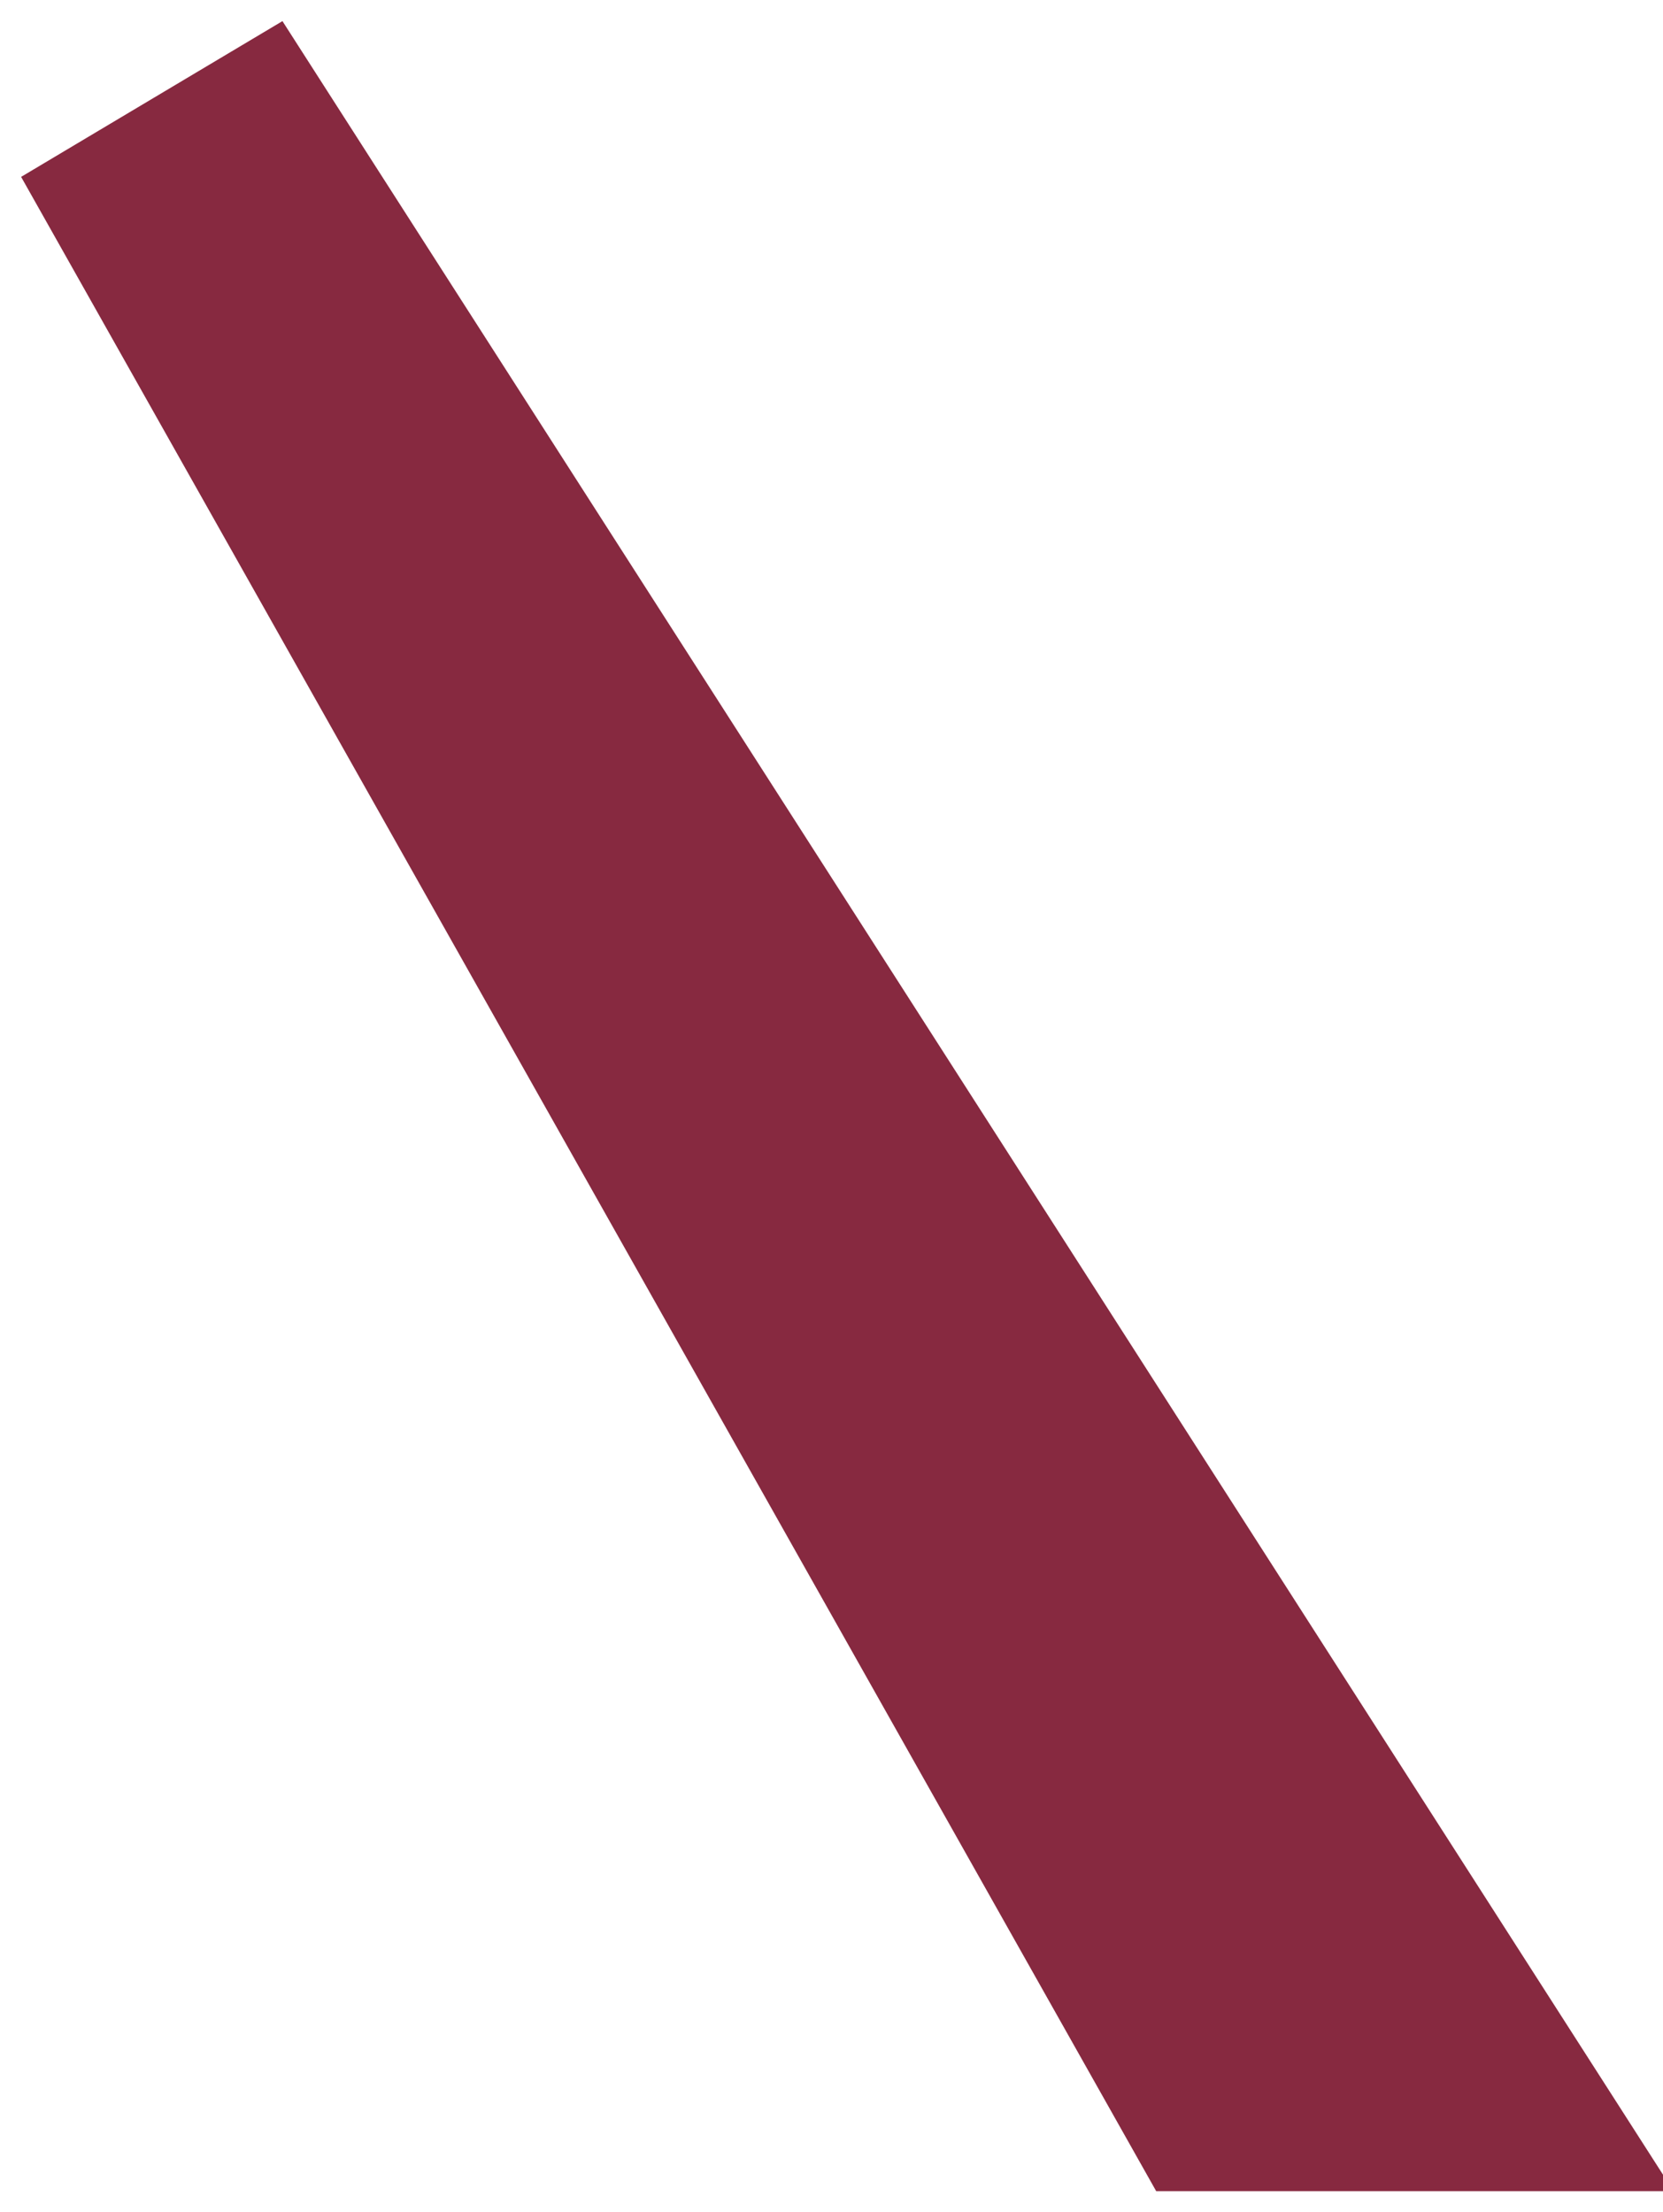 <?xml version="1.0" encoding="UTF-8"?> <svg xmlns="http://www.w3.org/2000/svg" width="315" height="419" viewBox="0 0 315 419" fill="none"><g filter="url(#filter0_d_5245_179)"><path d="M53.5 0L317 411H219L4 29.5L53.5 0Z" fill="#872940"></path></g><defs><filter id="filter0_d_5245_179" x="0" y="0" width="321" height="419" filterUnits="userSpaceOnUse" color-interpolation-filters="sRGB"><feFlood flood-opacity="0" result="BackgroundImageFix"></feFlood><feColorMatrix in="SourceAlpha" type="matrix" values="0 0 0 0 0 0 0 0 0 0 0 0 0 0 0 0 0 0 127 0" result="hardAlpha"></feColorMatrix><feOffset dy="4"></feOffset><feGaussianBlur stdDeviation="2"></feGaussianBlur><feComposite in2="hardAlpha" operator="out"></feComposite><feColorMatrix type="matrix" values="0 0 0 0 0 0 0 0 0 0 0 0 0 0 0 0 0 0 0.25 0"></feColorMatrix><feBlend mode="normal" in2="BackgroundImageFix" result="effect1_dropShadow_5245_179"></feBlend><feBlend mode="normal" in="SourceGraphic" in2="effect1_dropShadow_5245_179" result="shape"></feBlend></filter></defs></svg> 